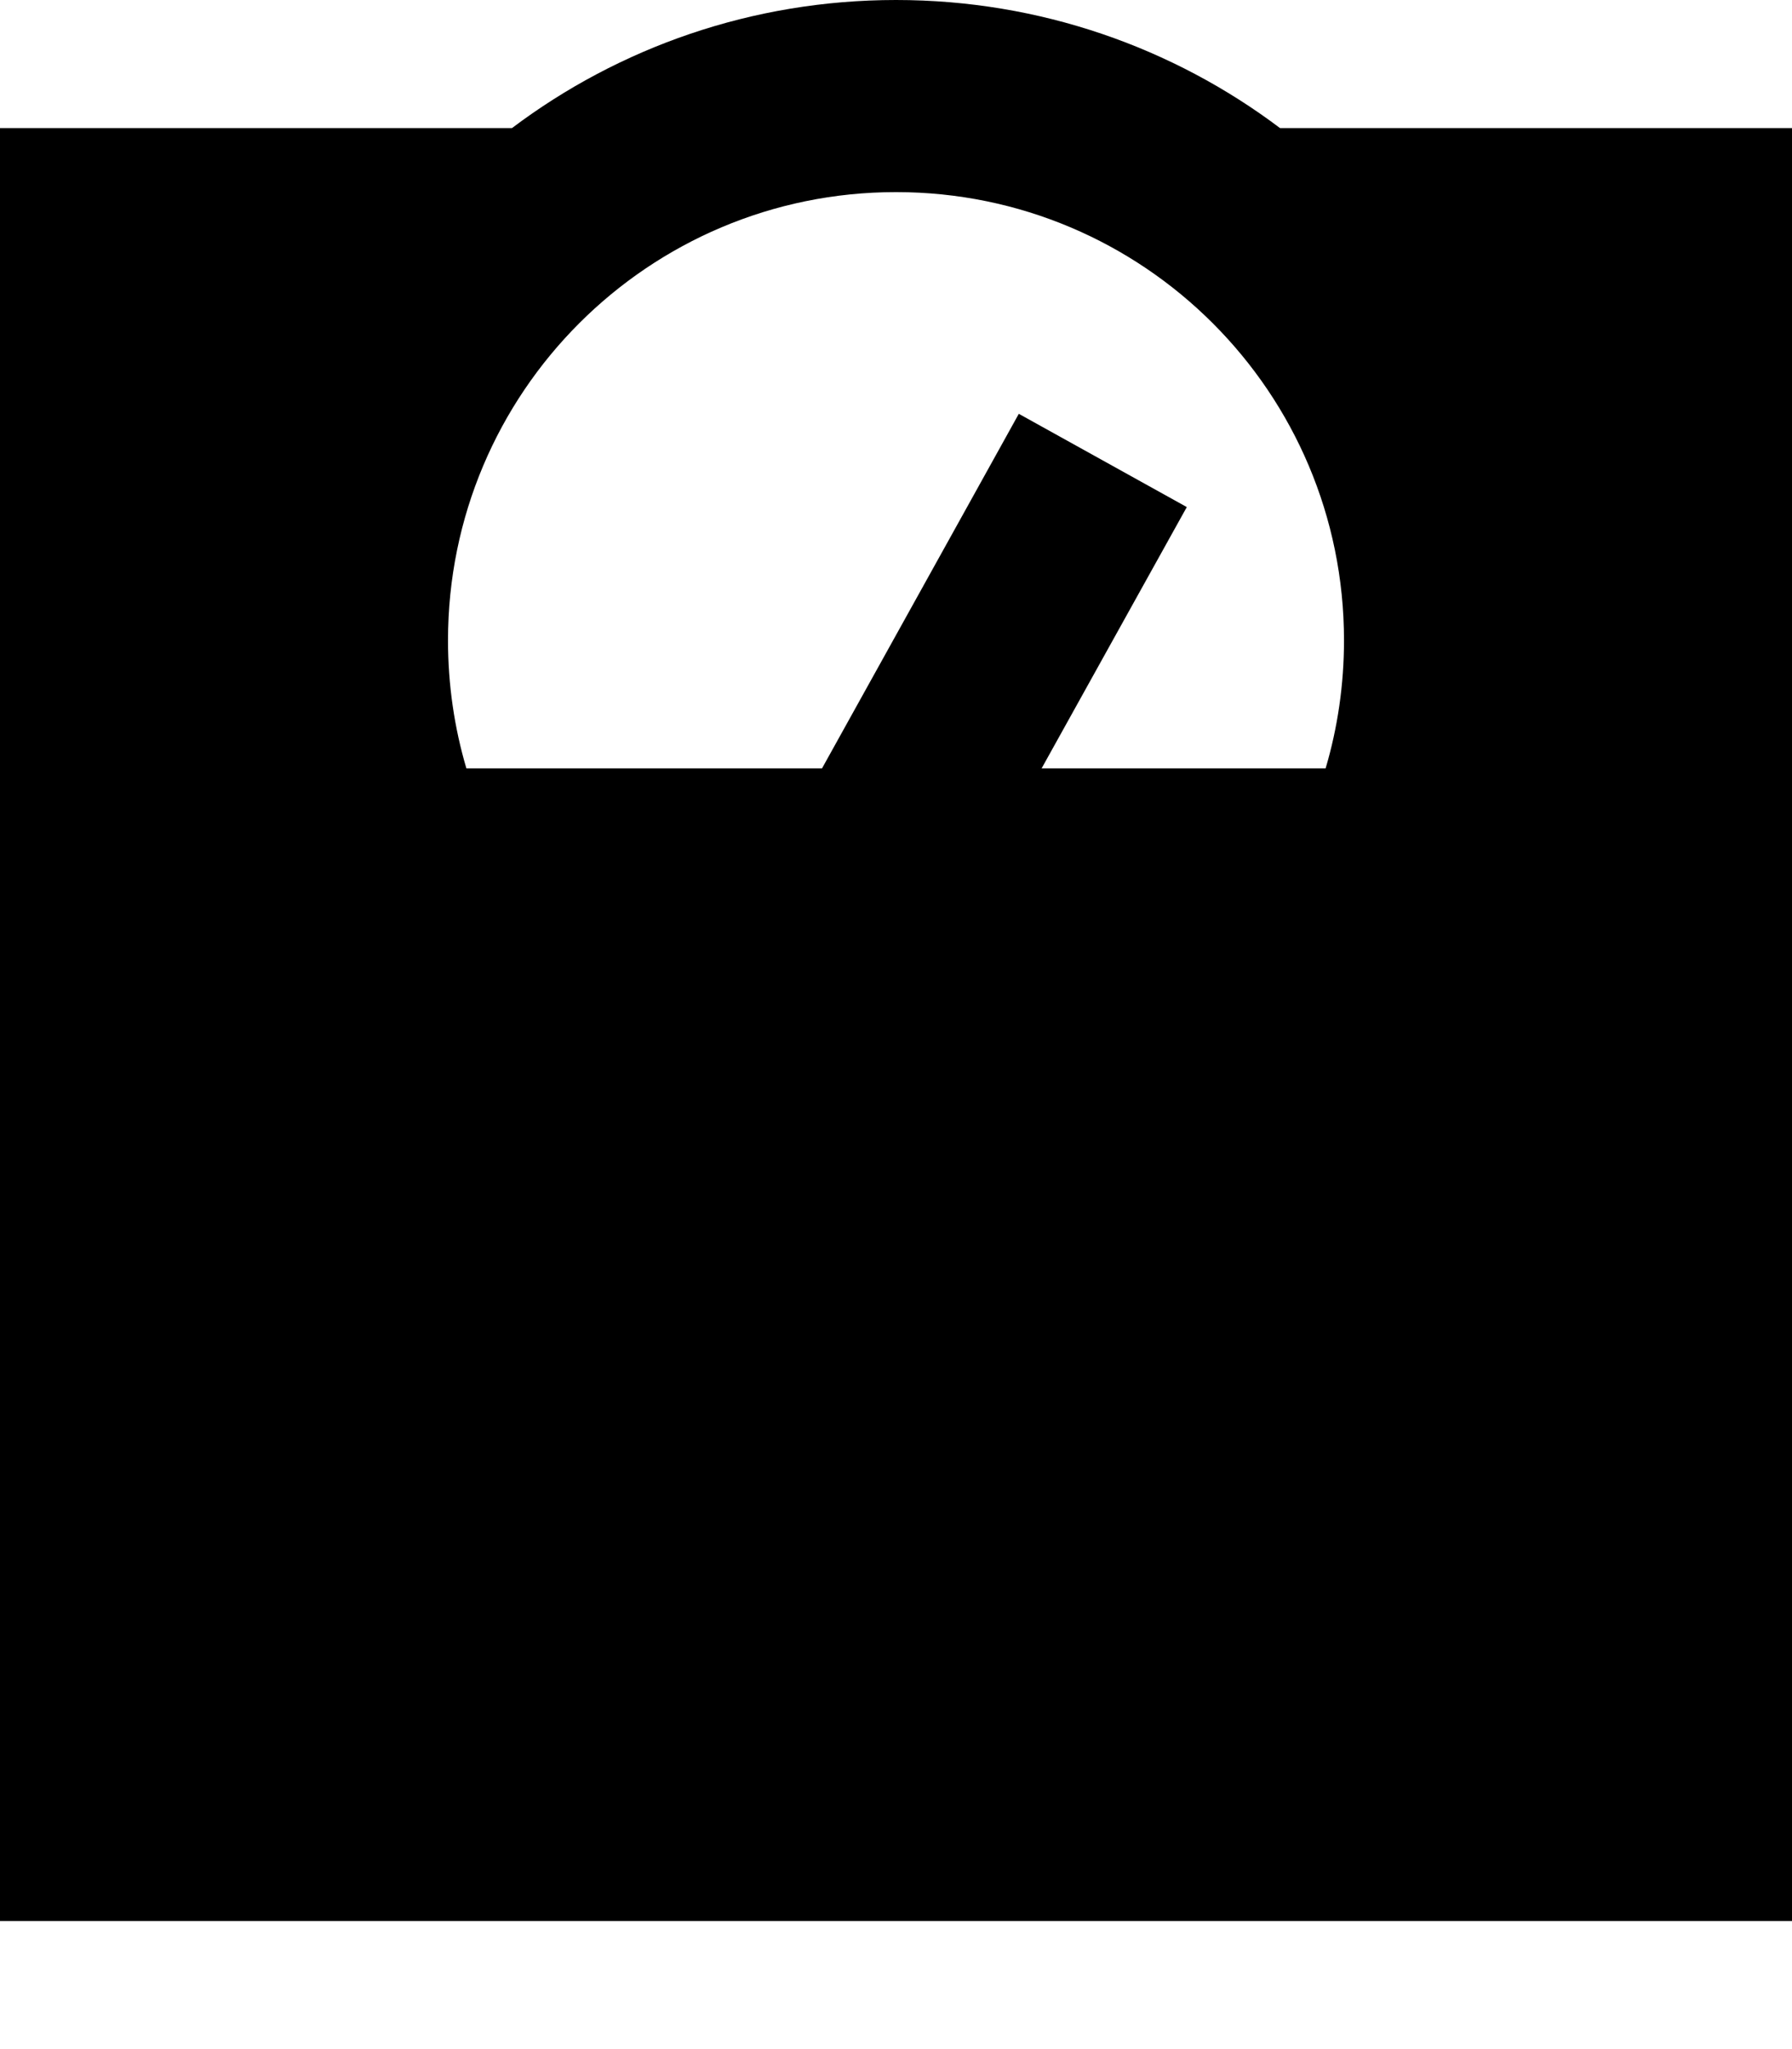 <svg xmlns="http://www.w3.org/2000/svg" viewBox="0 0 448 512"><!--! Font Awesome Pro 7.0.0 by @fontawesome - https://fontawesome.com License - https://fontawesome.com/license (Commercial License) Copyright 2025 Fonticons, Inc. --><path fill="currentColor" d="M116.6 192c-3-10.1-4.6-20.9-4.6-32 0-61.9 50.1-112 112-112S336 98.1 336 160c0 11.1-1.6 21.9-4.6 32l-71 0c18.6-33.5 30.7-55.2 36.3-65.3l-42-23.3c-3.4 6.2-19.9 35.8-49.2 88.6l-88.8 0zM128 32l-128 0 0 448 448 0 0-448-128 0C293.3 11.9 260 0 224 0s-69.3 11.9-96 32z"/></svg>